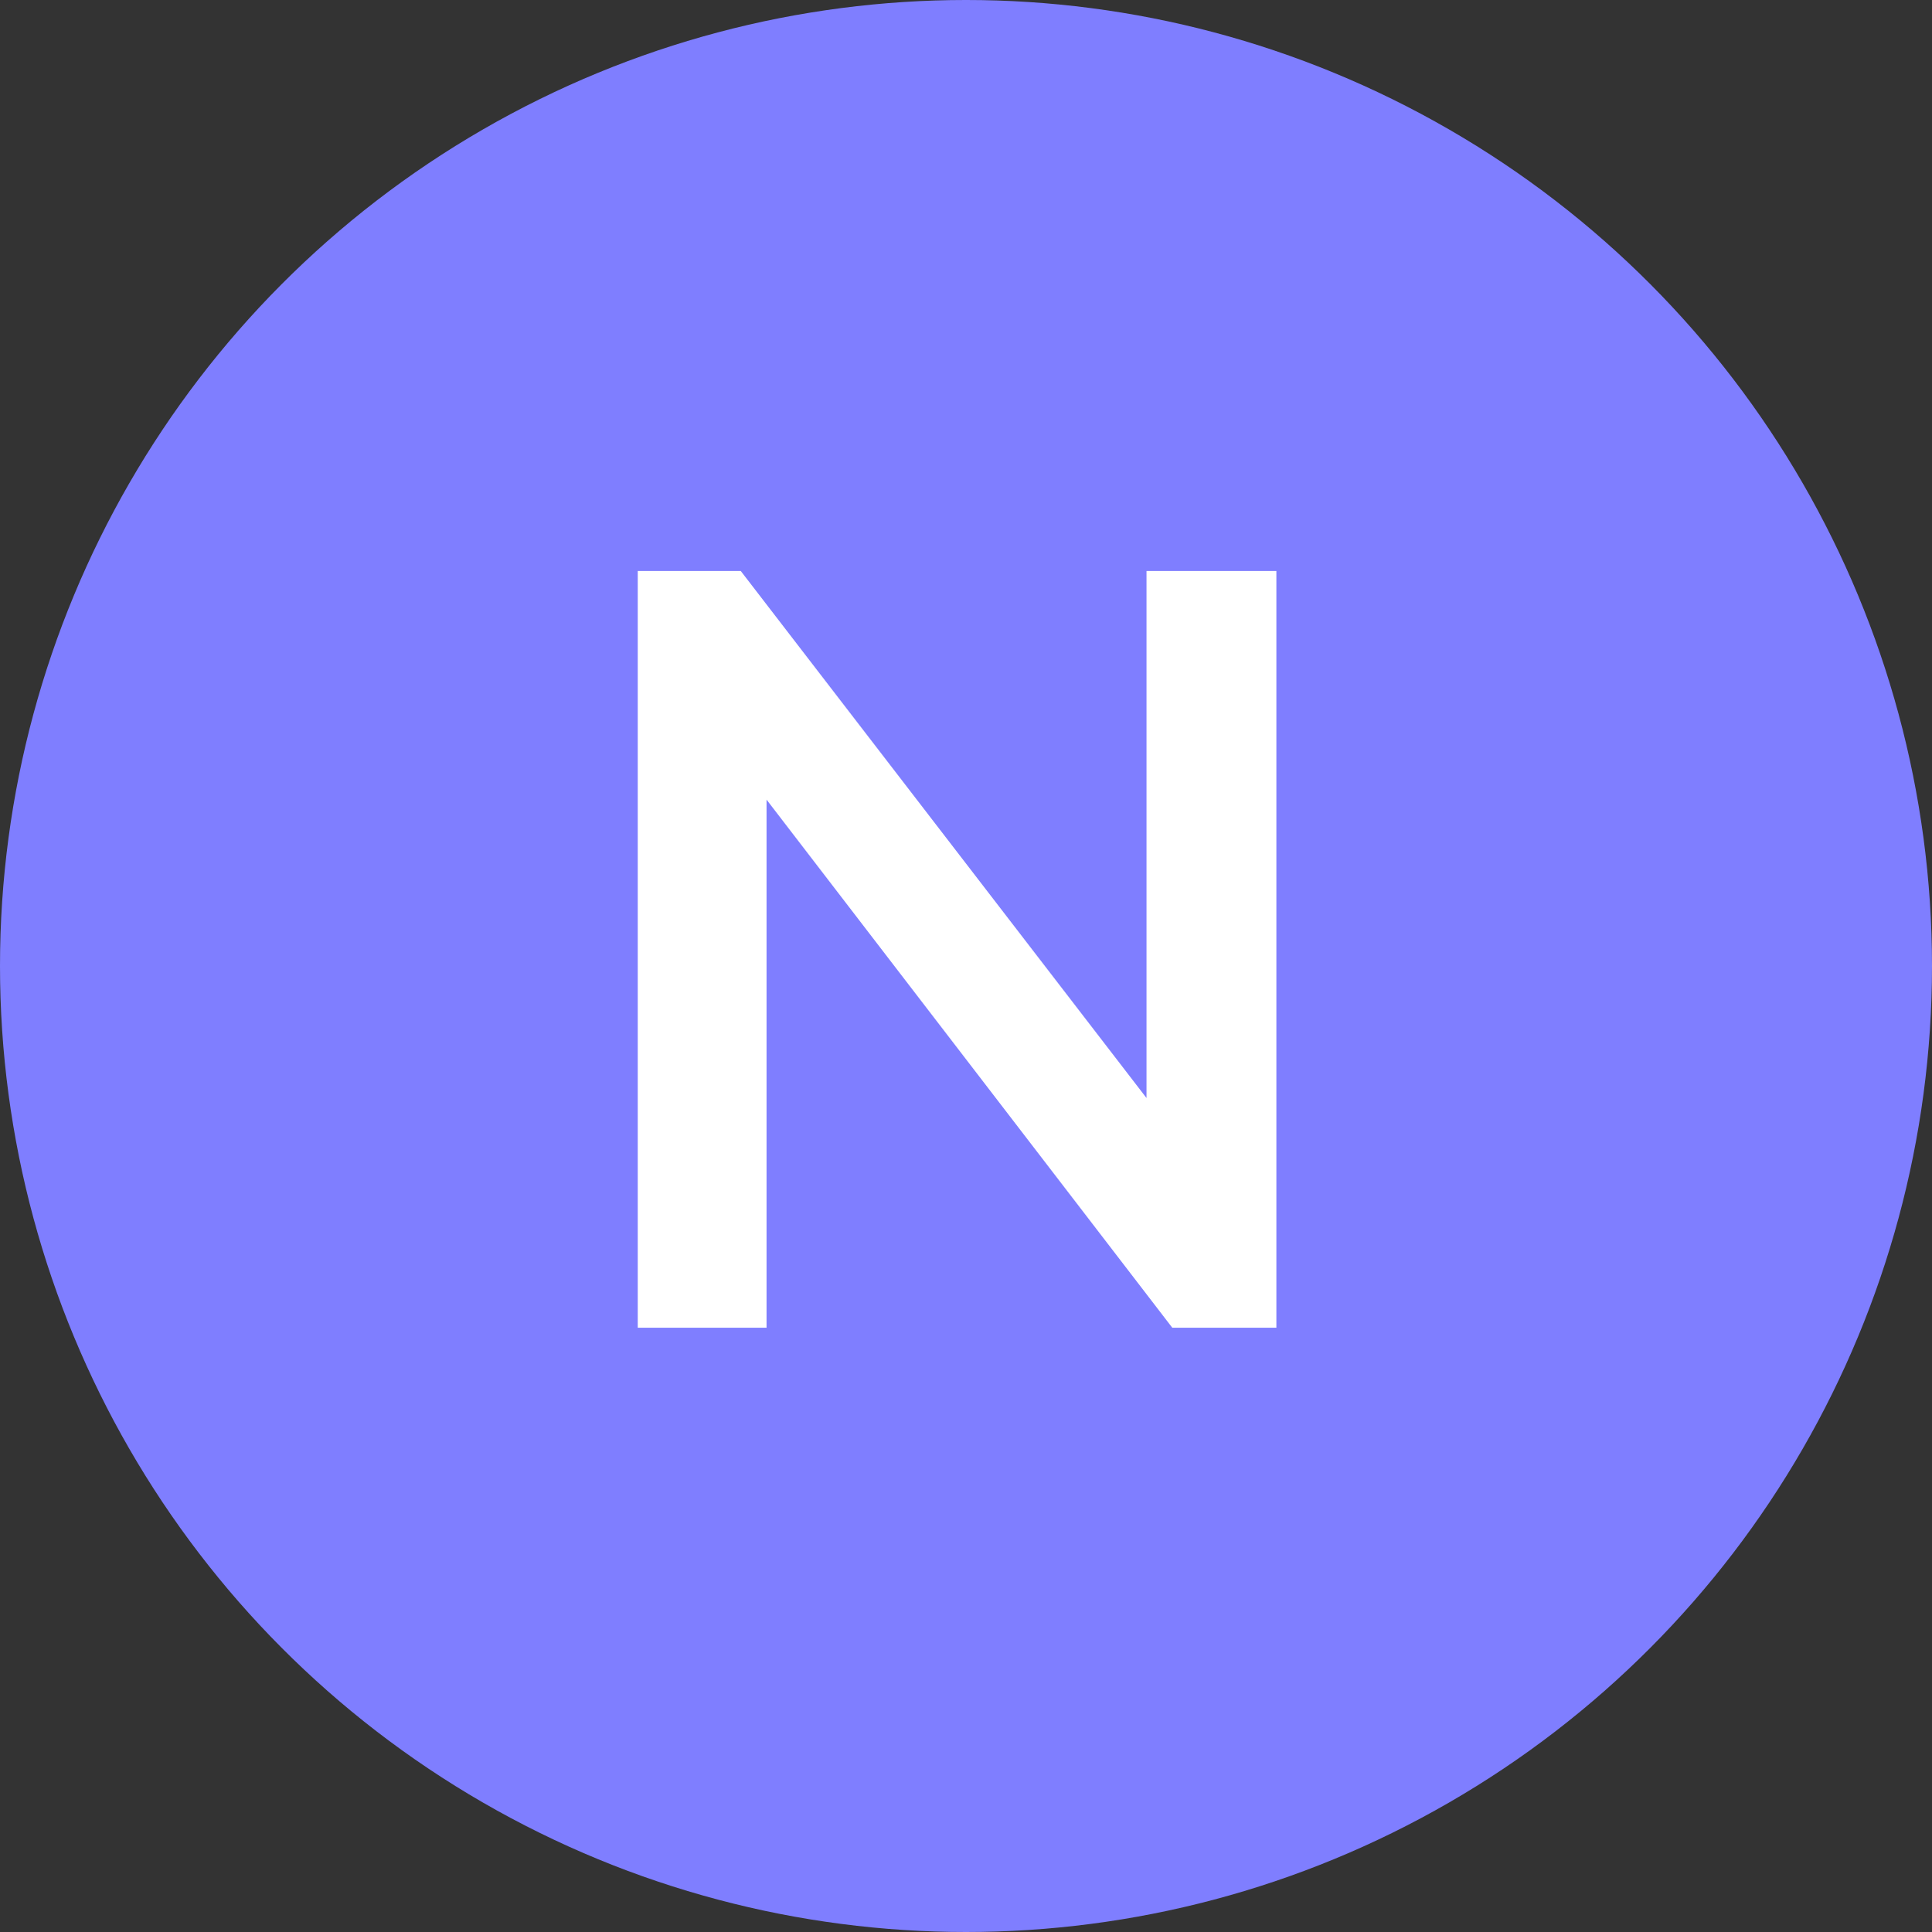 <?xml version="1.0" encoding="utf-8"?>
<!-- Generator: Adobe Illustrator 16.0.0, SVG Export Plug-In . SVG Version: 6.00 Build 0)  -->
<!DOCTYPE svg PUBLIC "-//W3C//DTD SVG 1.1//EN" "http://www.w3.org/Graphics/SVG/1.1/DTD/svg11.dtd">
<svg version="1.1" id="N" xmlns="http://www.w3.org/2000/svg" xmlns:xlink="http://www.w3.org/1999/xlink" x="0px" y="0px"
	 width="144px" height="144px" viewBox="0 0 144 144" enable-background="new 0 0 144 144" xml:space="preserve">
<rect x="0" y="0" width="144" height="144" fill="#333333" stroke="none"/>
<g>
	<circle fill="#7F7EFF" cx="72" cy="72" r="72"/>
</g>
<g>
	<path fill="#FFFFFF" d="M85.454,42.56h9.68v56.399h-7.76L57.134,59.6v39.359h-9.6V42.56h7.68l30.24,39.28V42.56z"/>
</g>
</svg>
